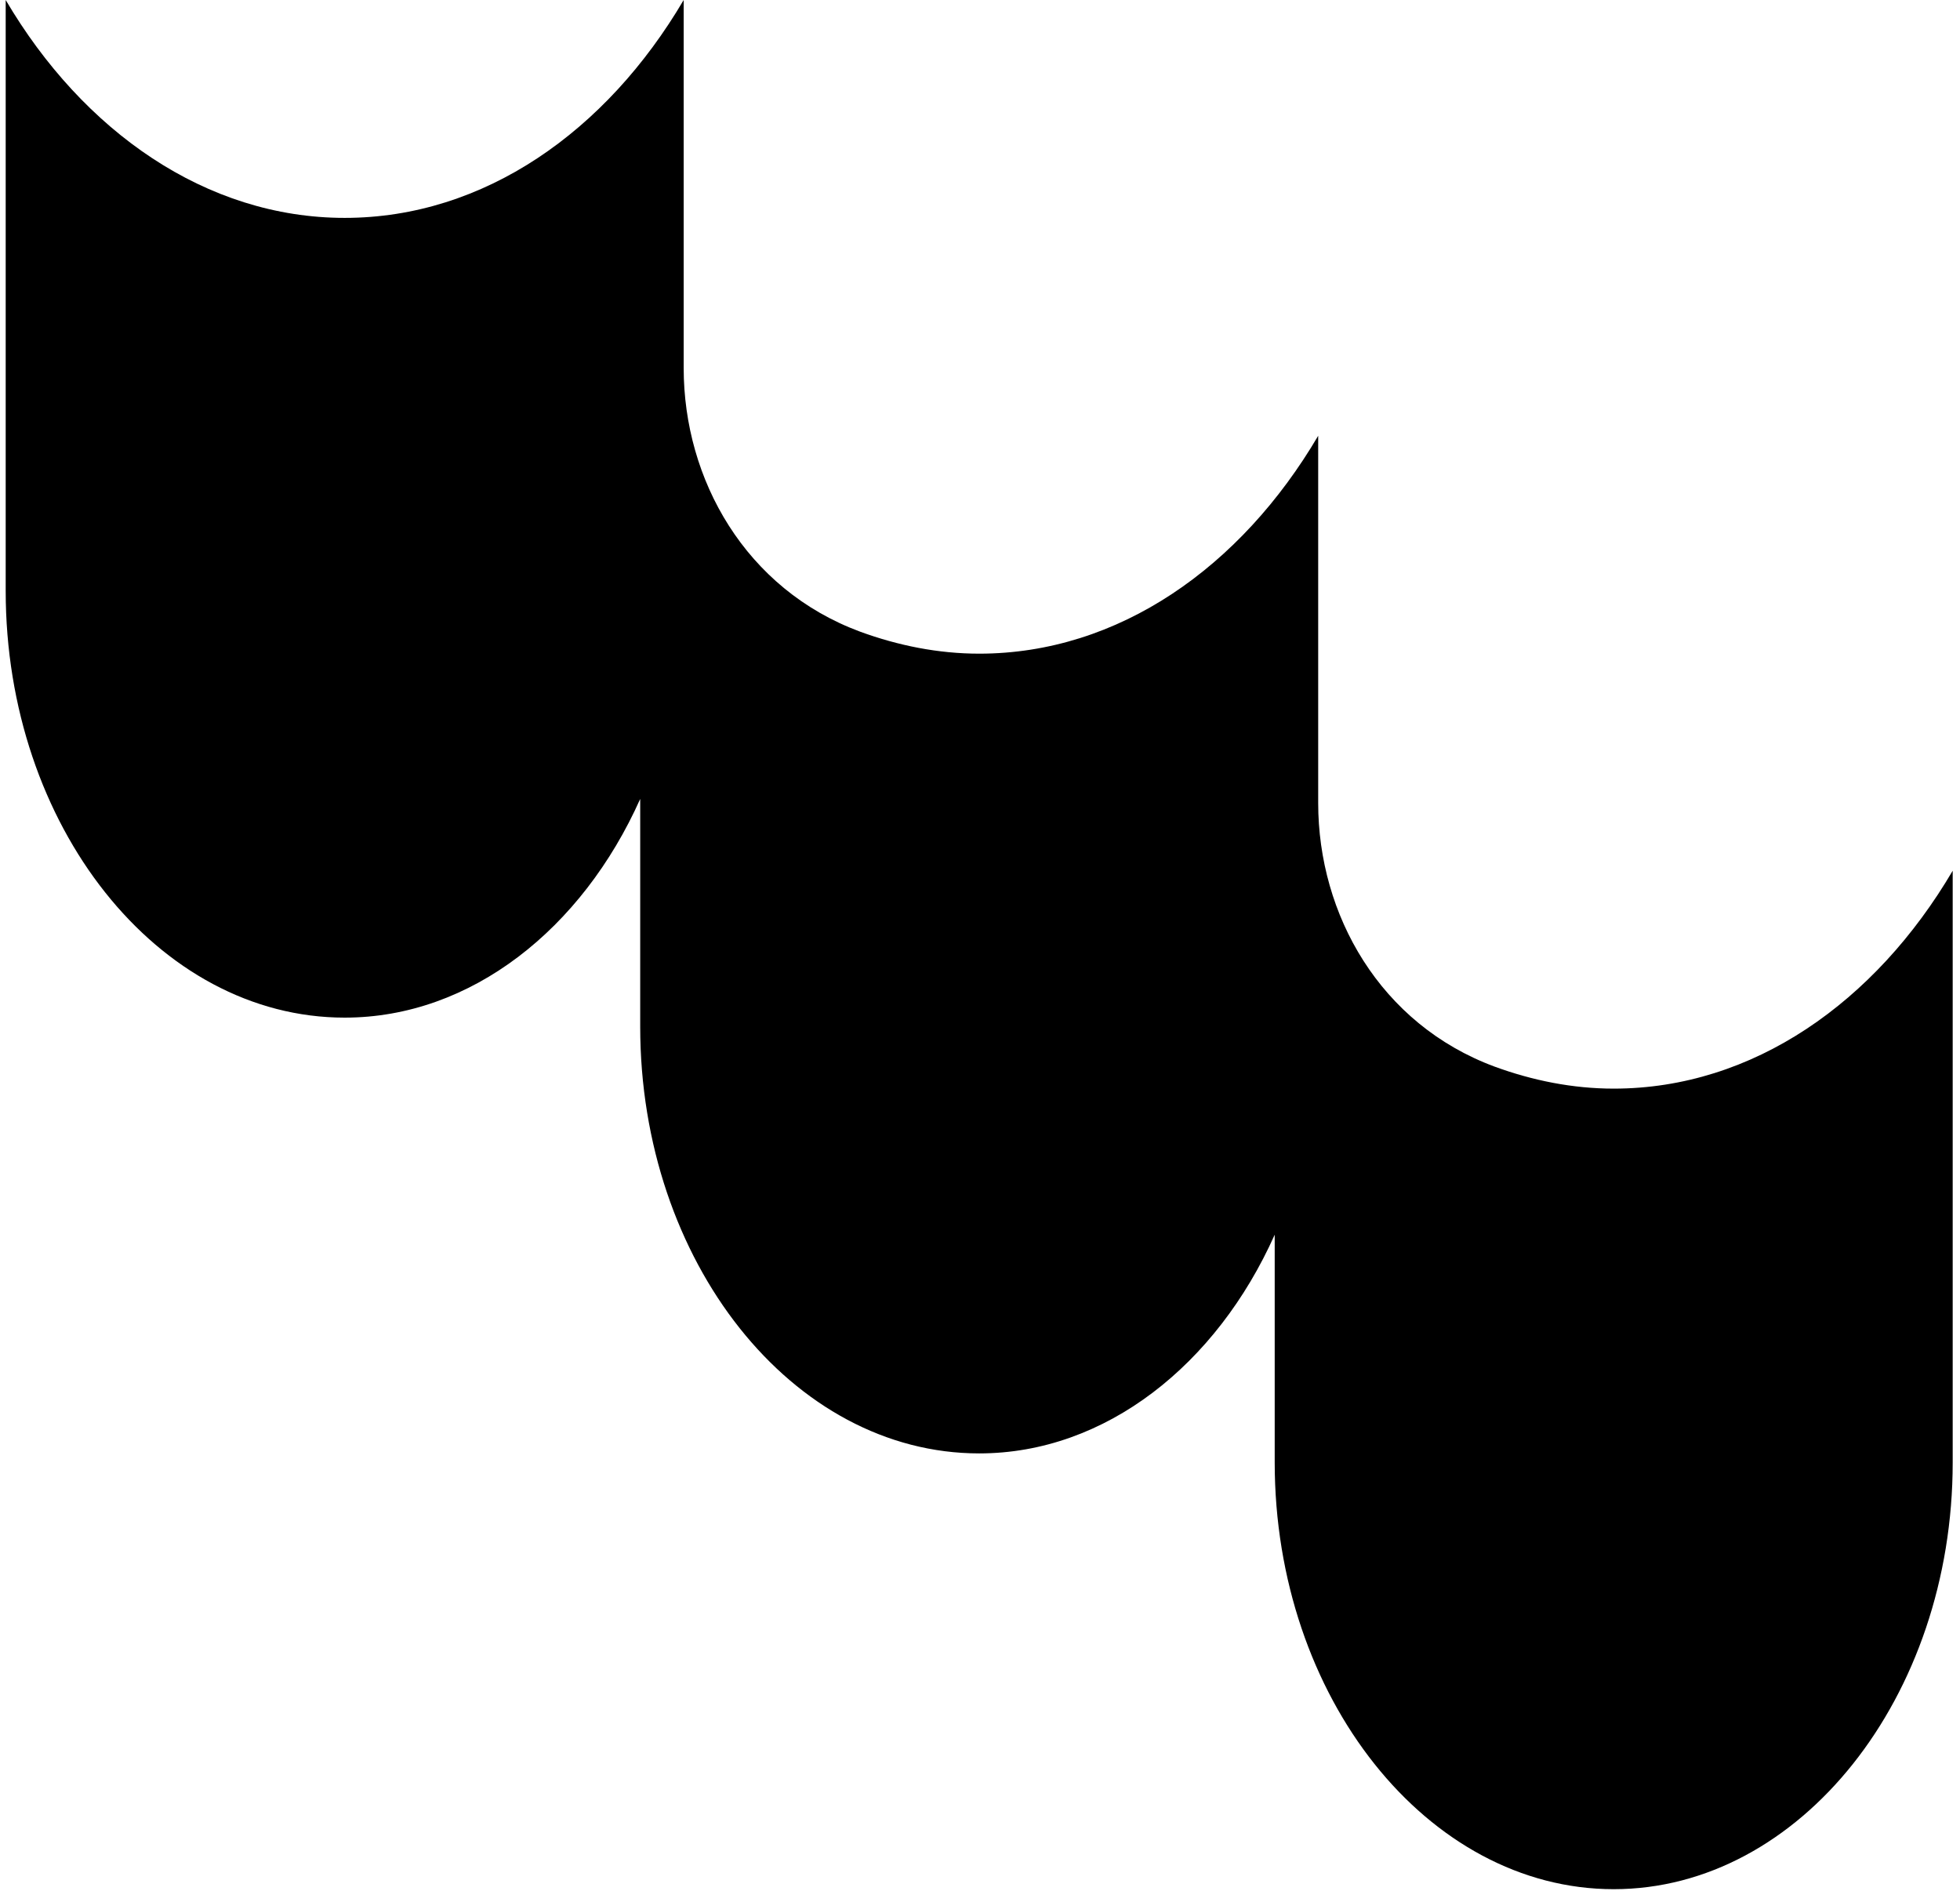 <?xml version="1.0" encoding="UTF-8"?>
<svg xmlns="http://www.w3.org/2000/svg" width="425" height="410" viewBox="0 0 425 410" fill="none">
  <g clip-path="url(#clip0_2676_7475)">
    <path d="M74.741 47.246C104.947 47.246 131.486 28.489 148.247 1.28854e-08L148.247 79.452C148.247 79.452 148.247 79.629 148.247 79.806C148.247 104.048 161.691 127.76 186.485 136.962C194.691 139.97 203.421 141.739 212.325 141.739C242.531 141.739 269.07 122.982 285.832 94.493L285.832 173.945C285.832 173.945 285.832 173.945 285.832 174.122C285.832 198.364 299.276 222.076 324.069 231.277C332.275 234.286 341.005 236.055 349.91 236.055C380.116 236.055 406.655 217.298 423.416 188.809L423.416 317.1C423.416 368.062 390.242 409.646 349.91 409.646C309.577 409.646 276.403 368.062 276.403 317.1L276.403 267.73C263.832 295.865 239.738 315.153 212.325 315.153C171.818 315.153 138.819 273.569 138.819 222.607L138.819 173.237C126.248 201.372 102.153 220.66 74.741 220.66C34.234 220.66 1.234 179.076 1.234 128.114L1.234 0C17.996 28.489 44.71 47.246 74.741 47.246Z" fill="black"></path>
  </g>
  <defs>
    <clipPath id="clip0_2676_7475">
      <rect width="422.531" height="410" fill="white" transform="translate(1.234)"></rect>
    </clipPath>
  </defs>
</svg>
